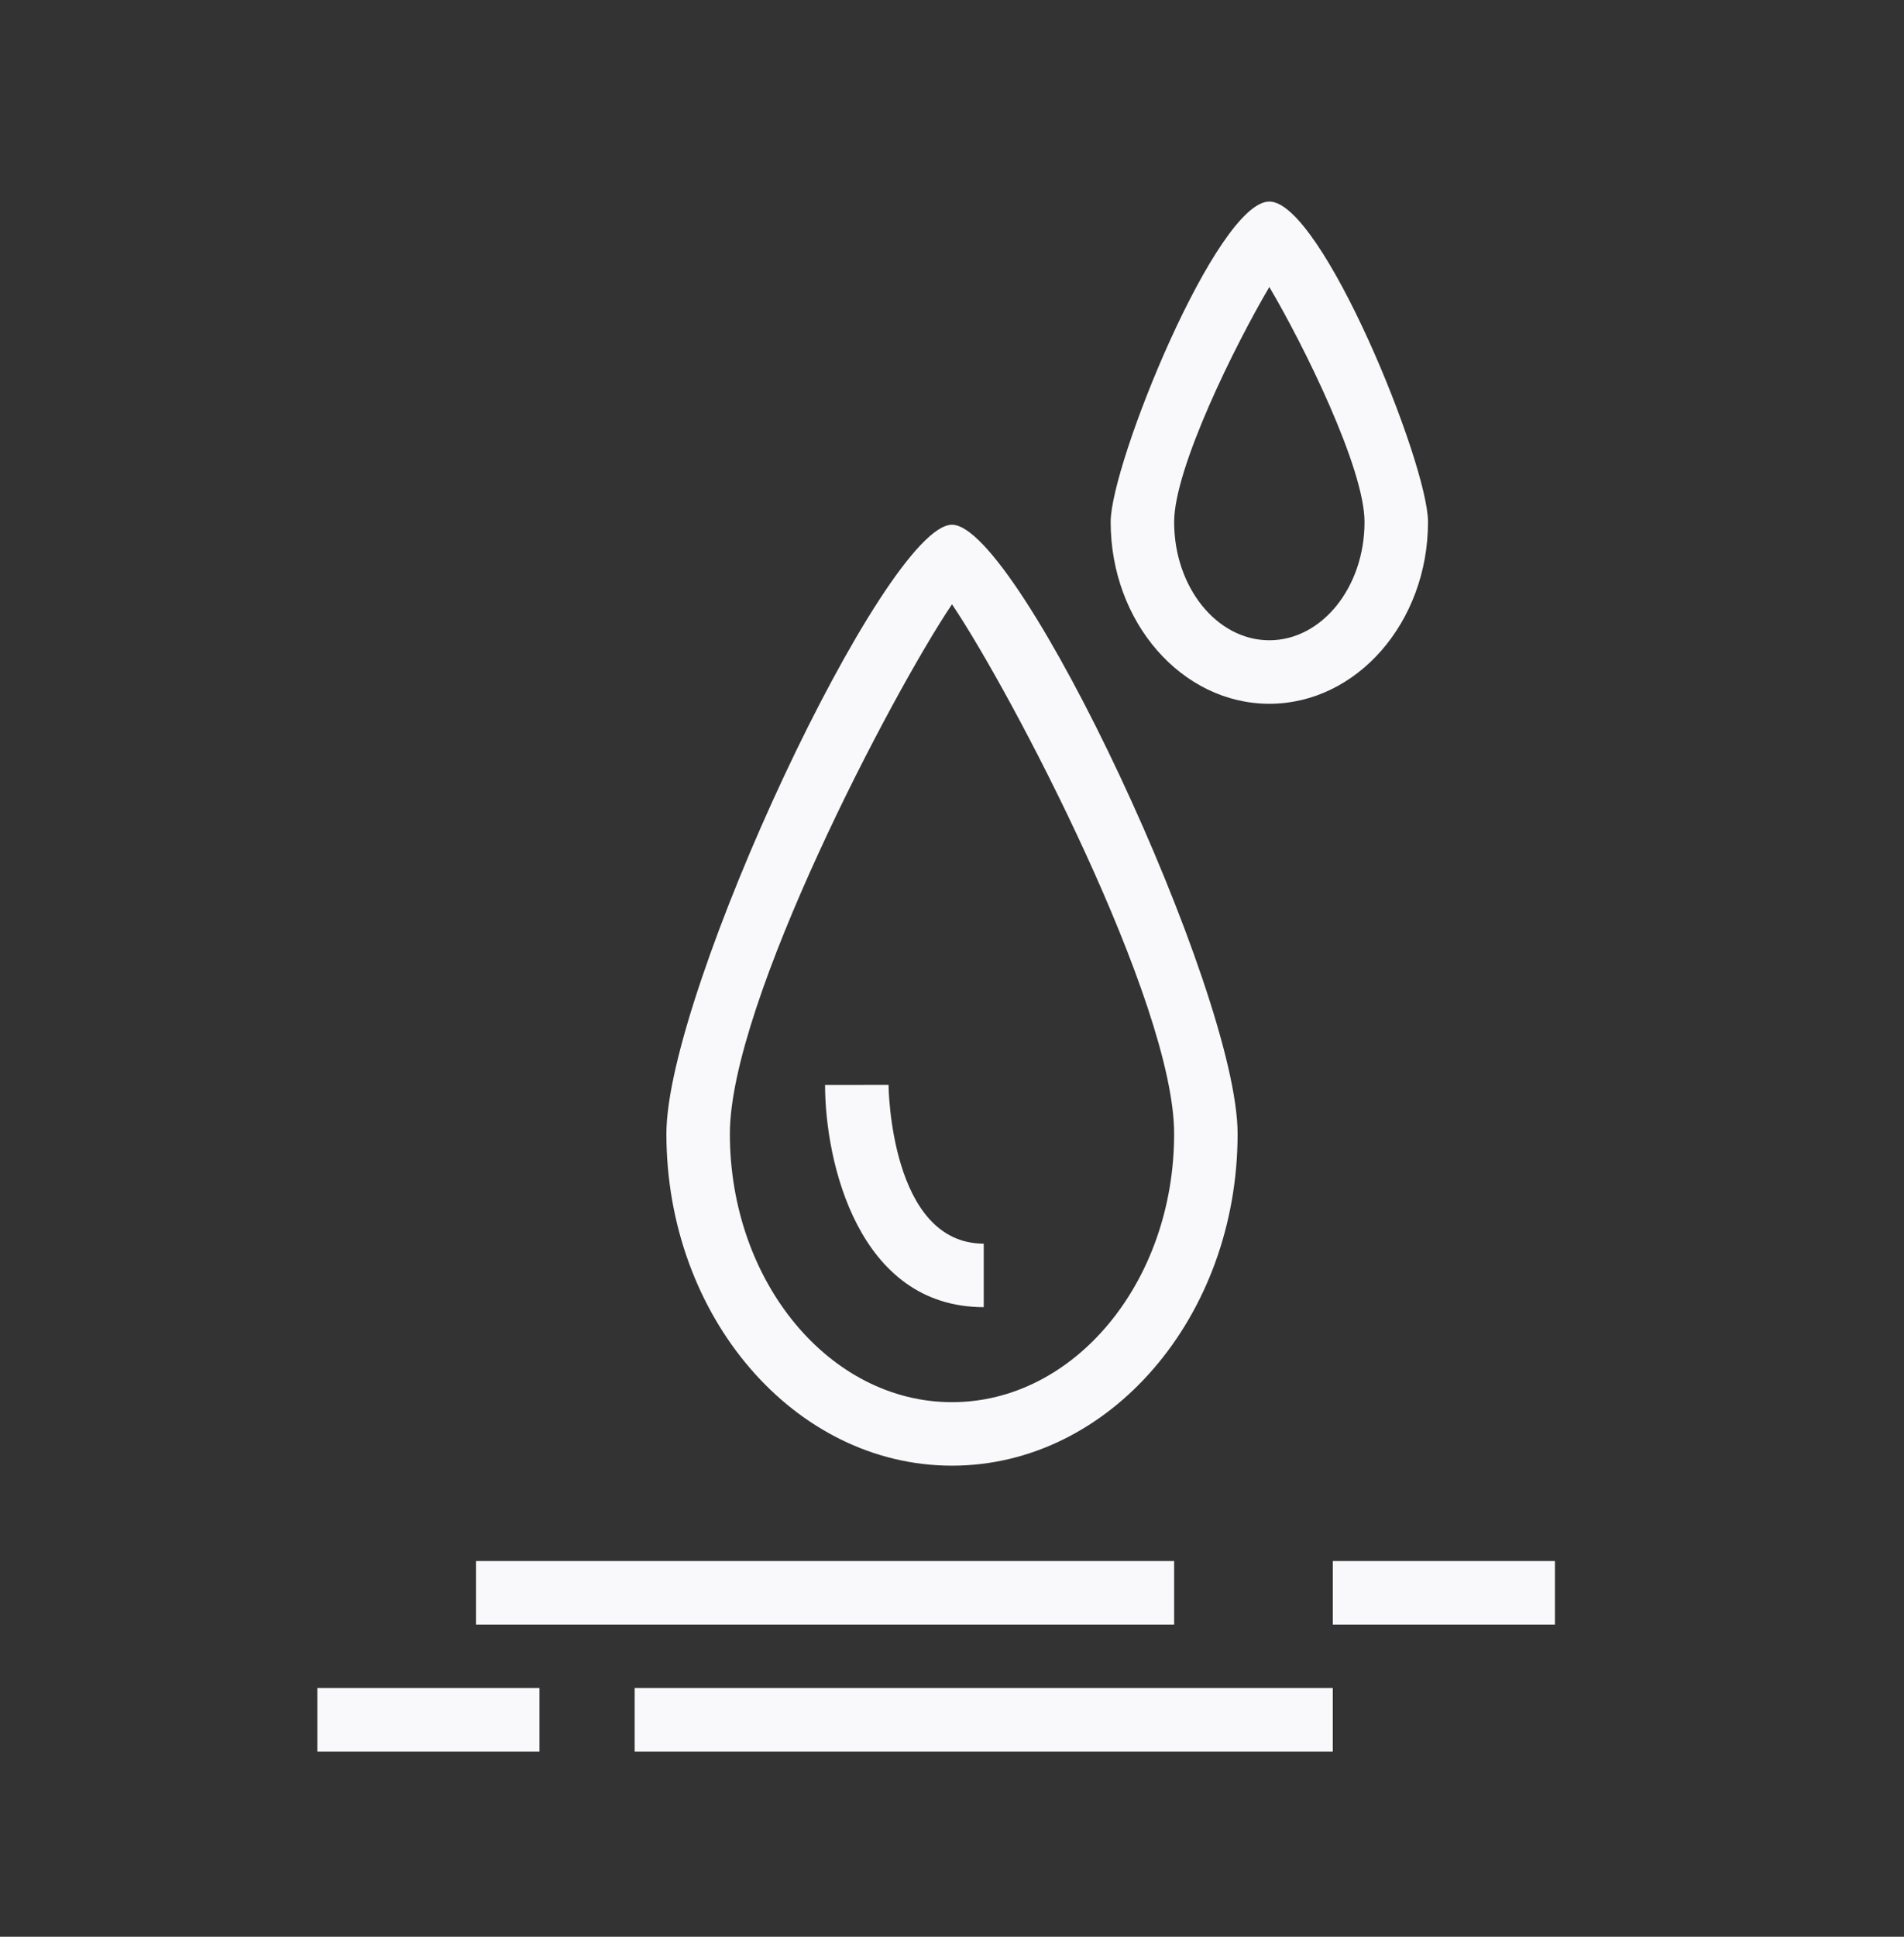 <svg width="60" height="61" viewBox="0 0 60 61" fill="none" xmlns="http://www.w3.org/2000/svg">
<rect x="0" y="0" width="60" height="61" fill="#333333" stroke="none"/>
<path fill-rule="evenodd" clip-rule="evenodd" d="M30 19.033C31.864 21.795 37 31.575 37 35.709C37 40.371 33.86 44.163 30 44.163C26.14 44.163 23 40.371 23 35.709C23 31.575 28.136 21.795 30 19.033ZM30 46.163C34.962 46.163 39 41.475 39 35.709C39 31.227 32.102 16.527 30 16.527C27.898 16.527 21 31.227 21 35.709C21 41.475 25.038 46.163 30 46.163Z" fill="#F9F9FC"/>
<path fill-rule="evenodd" clip-rule="evenodd" d="M40 9.04C41.08 10.866 43 14.75 43 16.44C43 18.496 41.654 20.166 40 20.166C38.346 20.166 37 18.496 37 16.44C37 14.75 38.92 10.866 40 9.04ZM40 22.166C42.756 22.166 45 19.598 45 16.44C45 14.6 41.654 6.348 40 6.348C38.346 6.348 35 14.6 35 16.44C35 19.598 37.244 22.166 40 22.166Z" fill="#F9F9FC"/>
<path fill-rule="evenodd" clip-rule="evenodd" d="M31 41.17V39.17C28.05 39.17 28 34.218 28 34.168L26 34.17C26 36.592 27.044 41.17 31 41.17Z" fill="#F9F9FC"/>
<path fill-rule="evenodd" clip-rule="evenodd" d="M15 51.167H37V49.167H15V51.167Z" fill="#F9F9FC"/>
<path fill-rule="evenodd" clip-rule="evenodd" d="M20 55.167H42V53.167H20V55.167Z" fill="#F9F9FC"/>
<path fill-rule="evenodd" clip-rule="evenodd" d="M42 51.167H49V49.167H42V51.167Z" fill="#F9F9FC"/>
<path fill-rule="evenodd" clip-rule="evenodd" d="M10 55.167H17V53.167H10V55.167Z" fill="#F9F9FC"/>
</svg>
